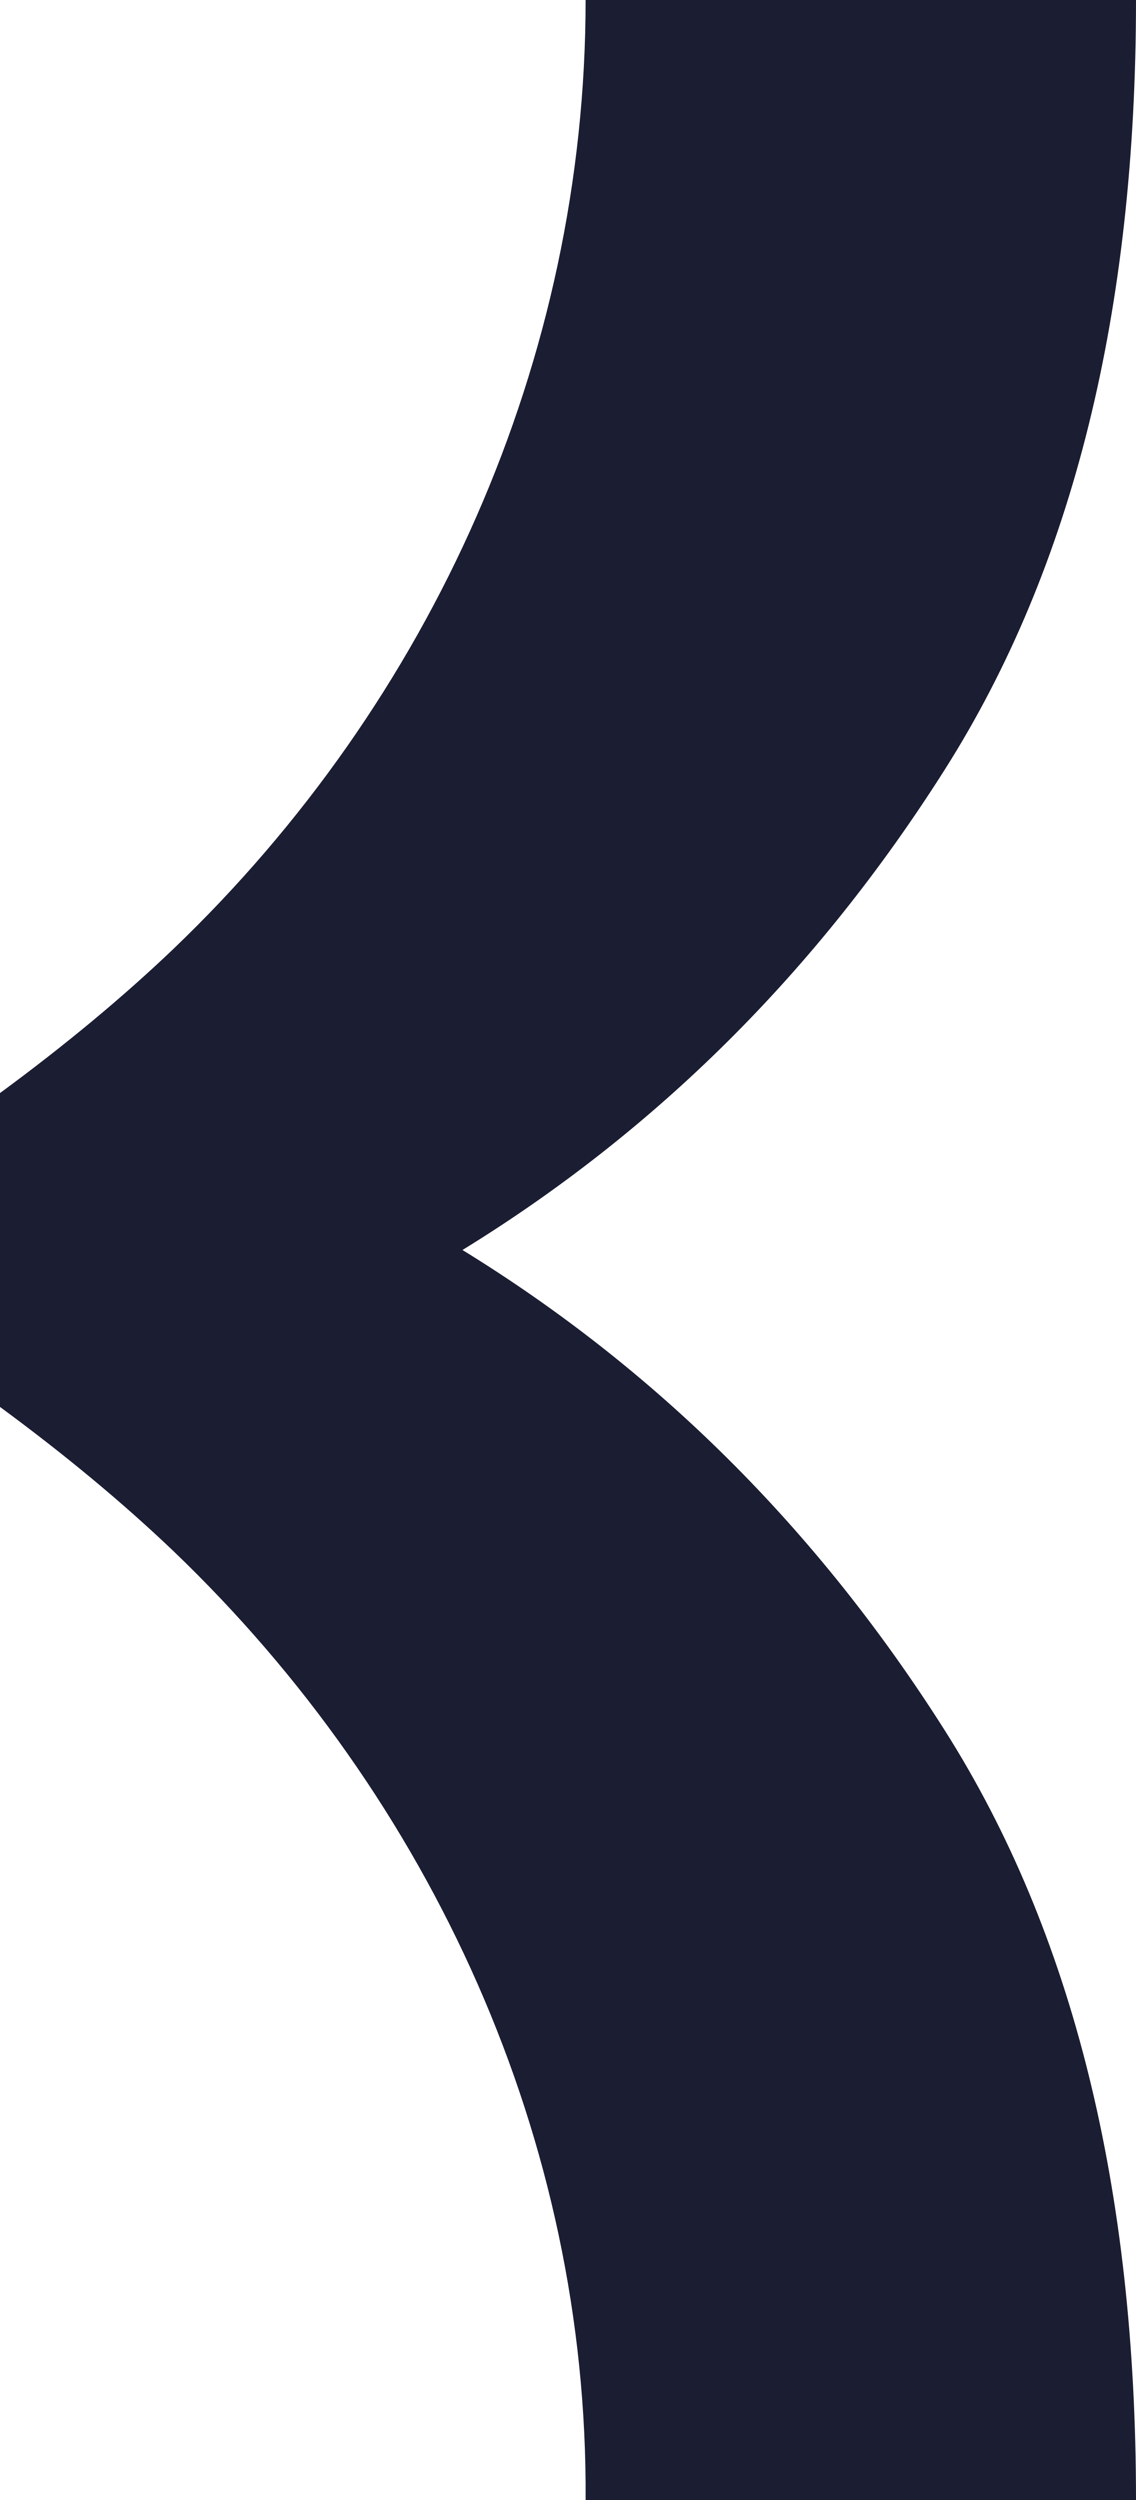 <svg width="10" height="22" viewBox="0 0 10 22" fill="none" xmlns="http://www.w3.org/2000/svg">
<path d="M1.0804e-06 9.642L8.40957e-07 12.381C0.575 12.804 1.084 13.227 1.527 13.65C3.805 15.832 5.177 18.838 5.155 22L10 22C10 19.261 9.447 17.012 8.319 15.231C7.19 13.449 5.774 12.047 4.071 11C5.774 9.953 7.19 8.551 8.319 6.769C9.447 4.988 10 2.739 10 0L5.155 -4.23575e-07C5.155 3.162 3.805 6.168 1.527 8.35C1.084 8.773 0.575 9.196 1.08234e-06 9.619L1.0804e-06 9.642Z" fill="#1B1D33"/>
</svg>
